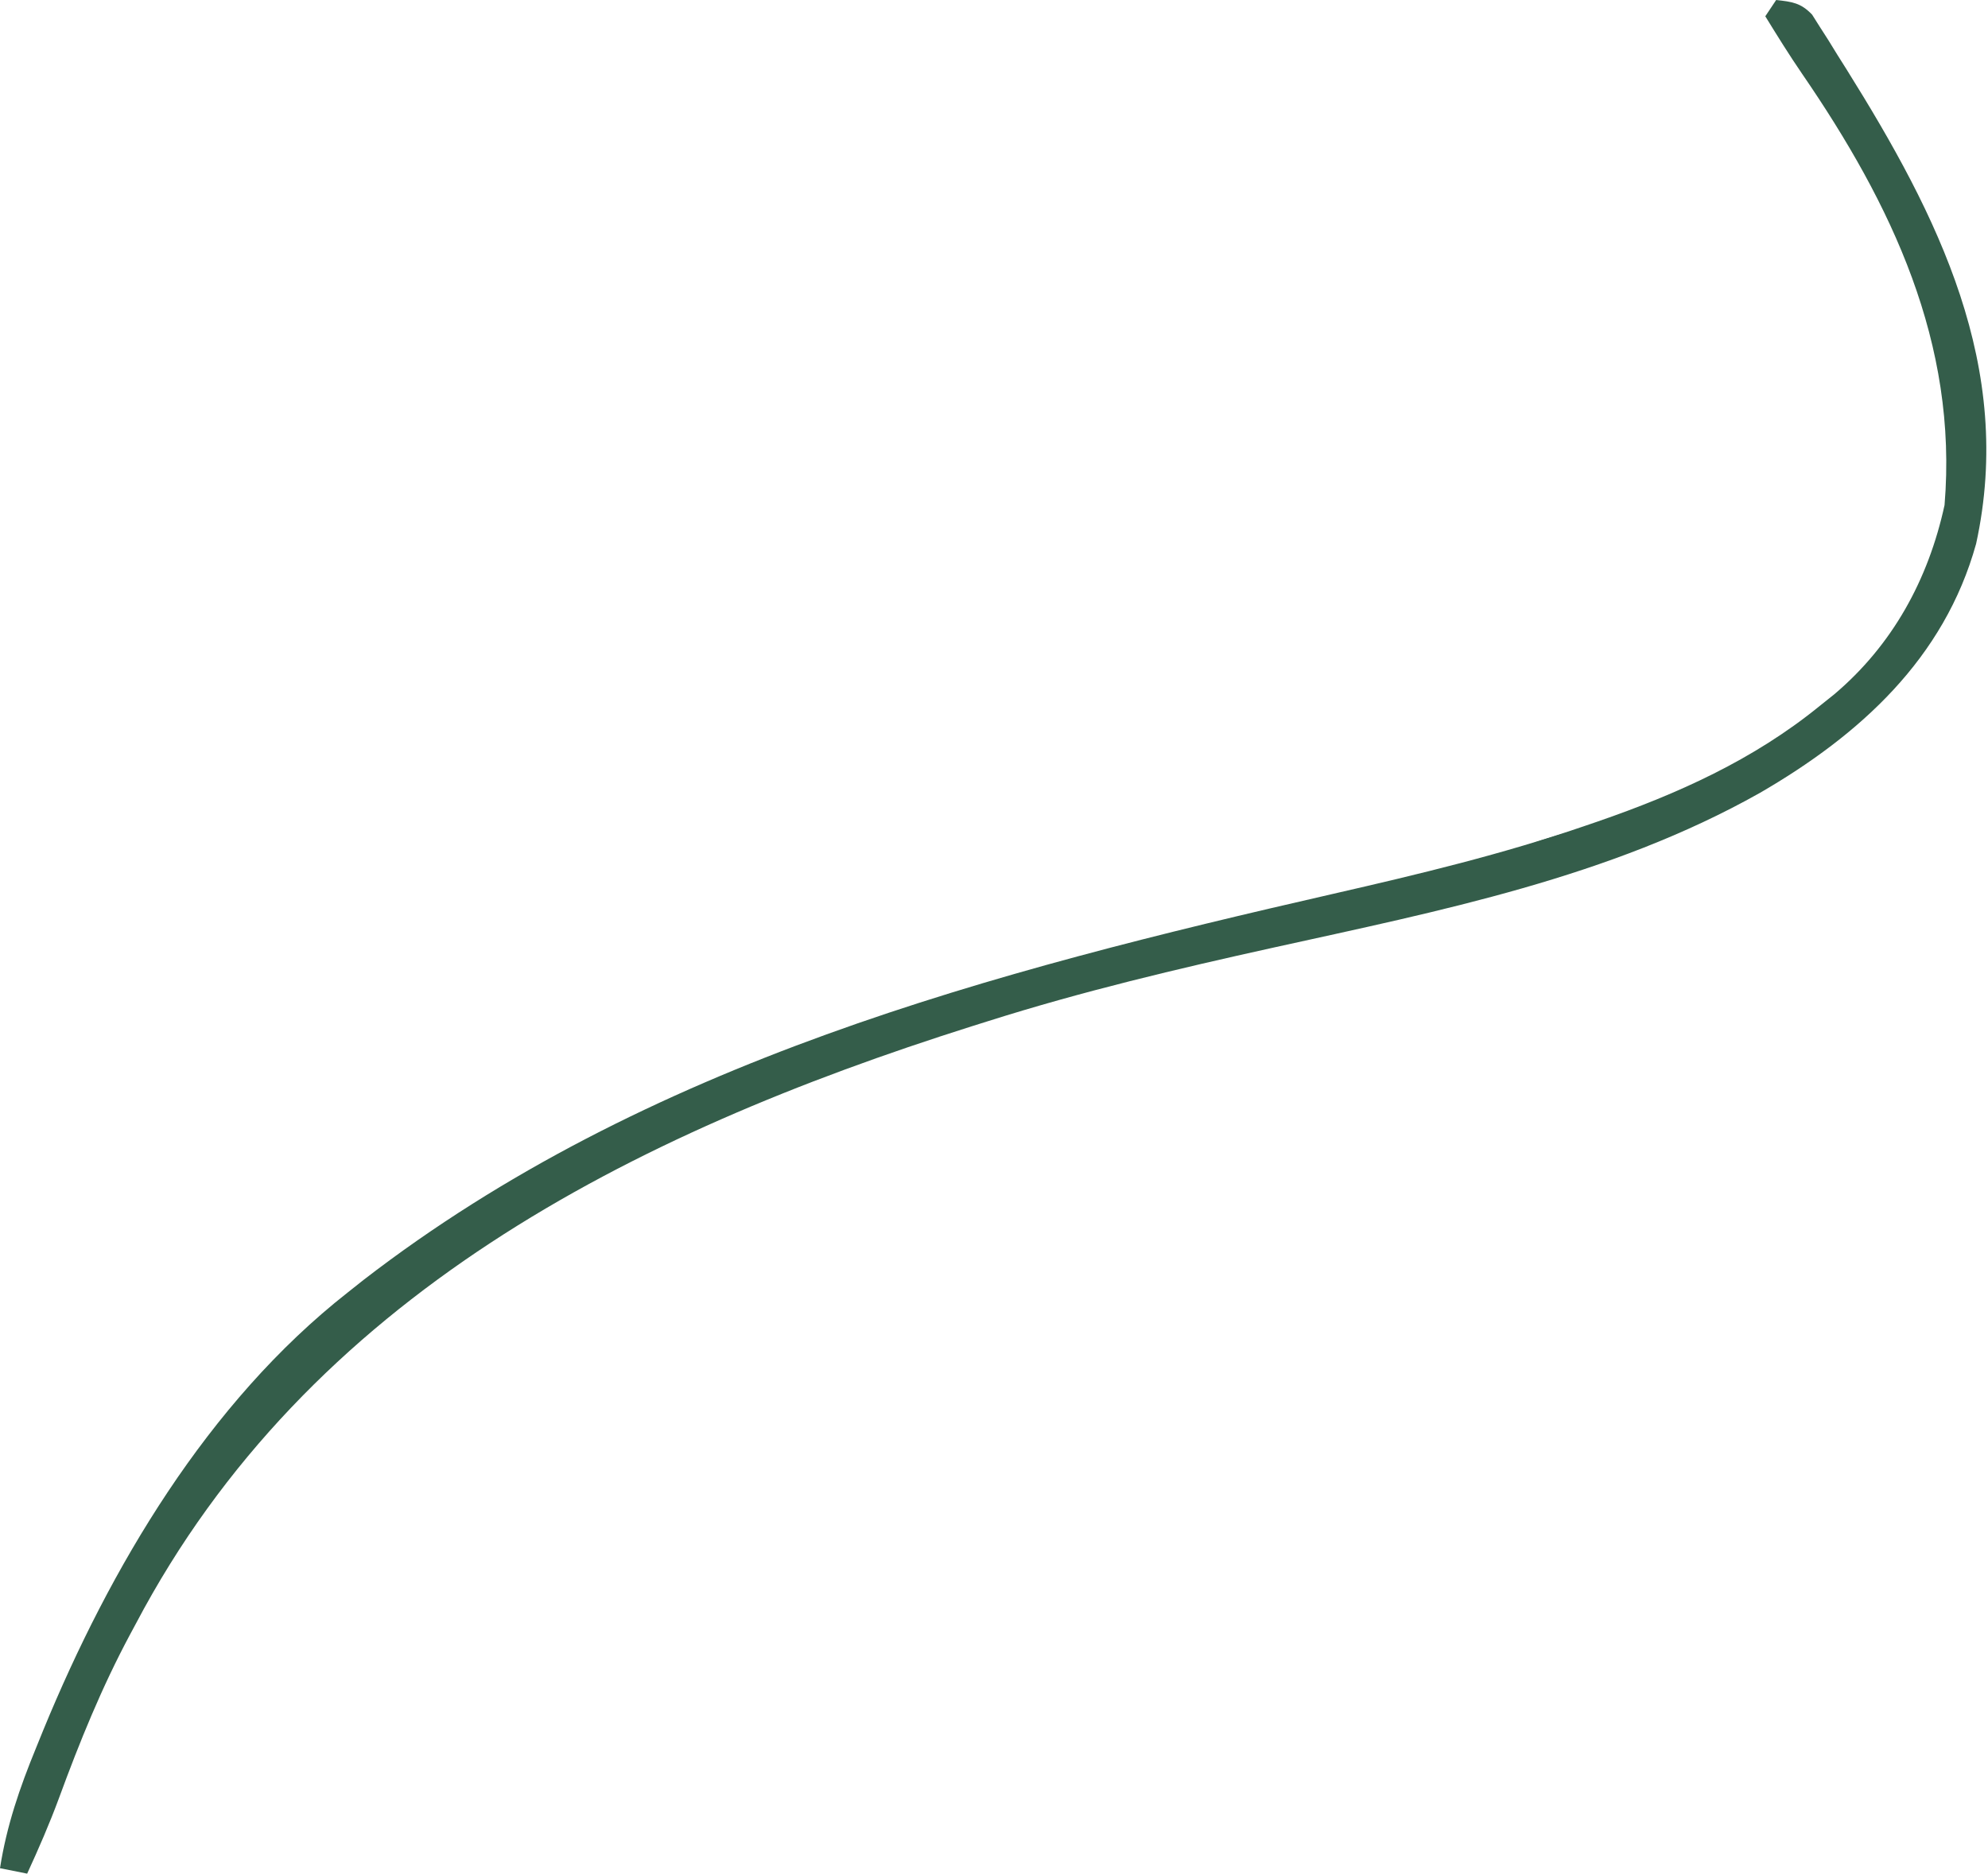 <svg xmlns="http://www.w3.org/2000/svg" width="366" height="345" viewBox="0 0 366 345" fill="#345D4A">
<path d="M327 0C329.933 0.324 331.544 0.522 333.618 2.696C334.079 3.426 334.54 4.157 335.016 4.91C335.803 6.136 335.803 6.136 336.605 7.387C337.148 8.27 337.691 9.153 338.25 10.062C339.103 11.415 339.103 11.415 339.973 12.795C356.798 39.706 370.909 67.601 363.812 100.125C357.945 121.266 342.395 135.344 324 146C296.364 161.569 265.035 167.73 234.375 174.5C216.705 178.402 199.264 182.537 182 188C180.444 188.488 180.444 188.488 178.856 188.987C116.097 208.848 56.736 238.766 25 299C24.66 299.632 24.32 300.264 23.97 300.915C18.741 310.673 14.669 320.702 10.859 331.09C9.11 335.822 7.109 340.418 5 345C3.35 344.67 1.7 344.34 0 344C1.221 336.177 3.626 329.184 6.625 321.875C7.07 320.778 7.515 319.682 7.974 318.552C20.26 288.676 38.215 258.253 64 238C64.972 237.229 65.944 236.458 66.945 235.664C118.882 195.575 182.747 178.918 245.487 164.575C261.207 160.979 276.743 157.261 292 152C292.694 151.763 293.388 151.526 294.103 151.282C308.83 146.196 322.844 139.898 335 130C335.874 129.301 336.748 128.603 337.648 127.883C348.391 118.818 355.014 106.747 358 93C360.478 63.207 348.277 37.623 331.762 13.57C329.393 10.114 327.196 6.568 325 3C325.66 2.01 326.32 1.02 327 0Z" fill="#345D4A"/>
<path d="M295 153C294.01 154.485 294.01 154.485 293 156C290.243 156.545 287.658 156.926 284.875 157.188C283.744 157.31 283.744 157.31 282.59 157.436C280.728 157.636 278.864 157.82 277 158C279.761 156.16 281.746 155.317 284.875 154.375C286.14 153.984 286.14 153.984 287.43 153.586C290.042 152.99 292.33 152.895 295 153Z" fill="#345D4A"/>
</svg>